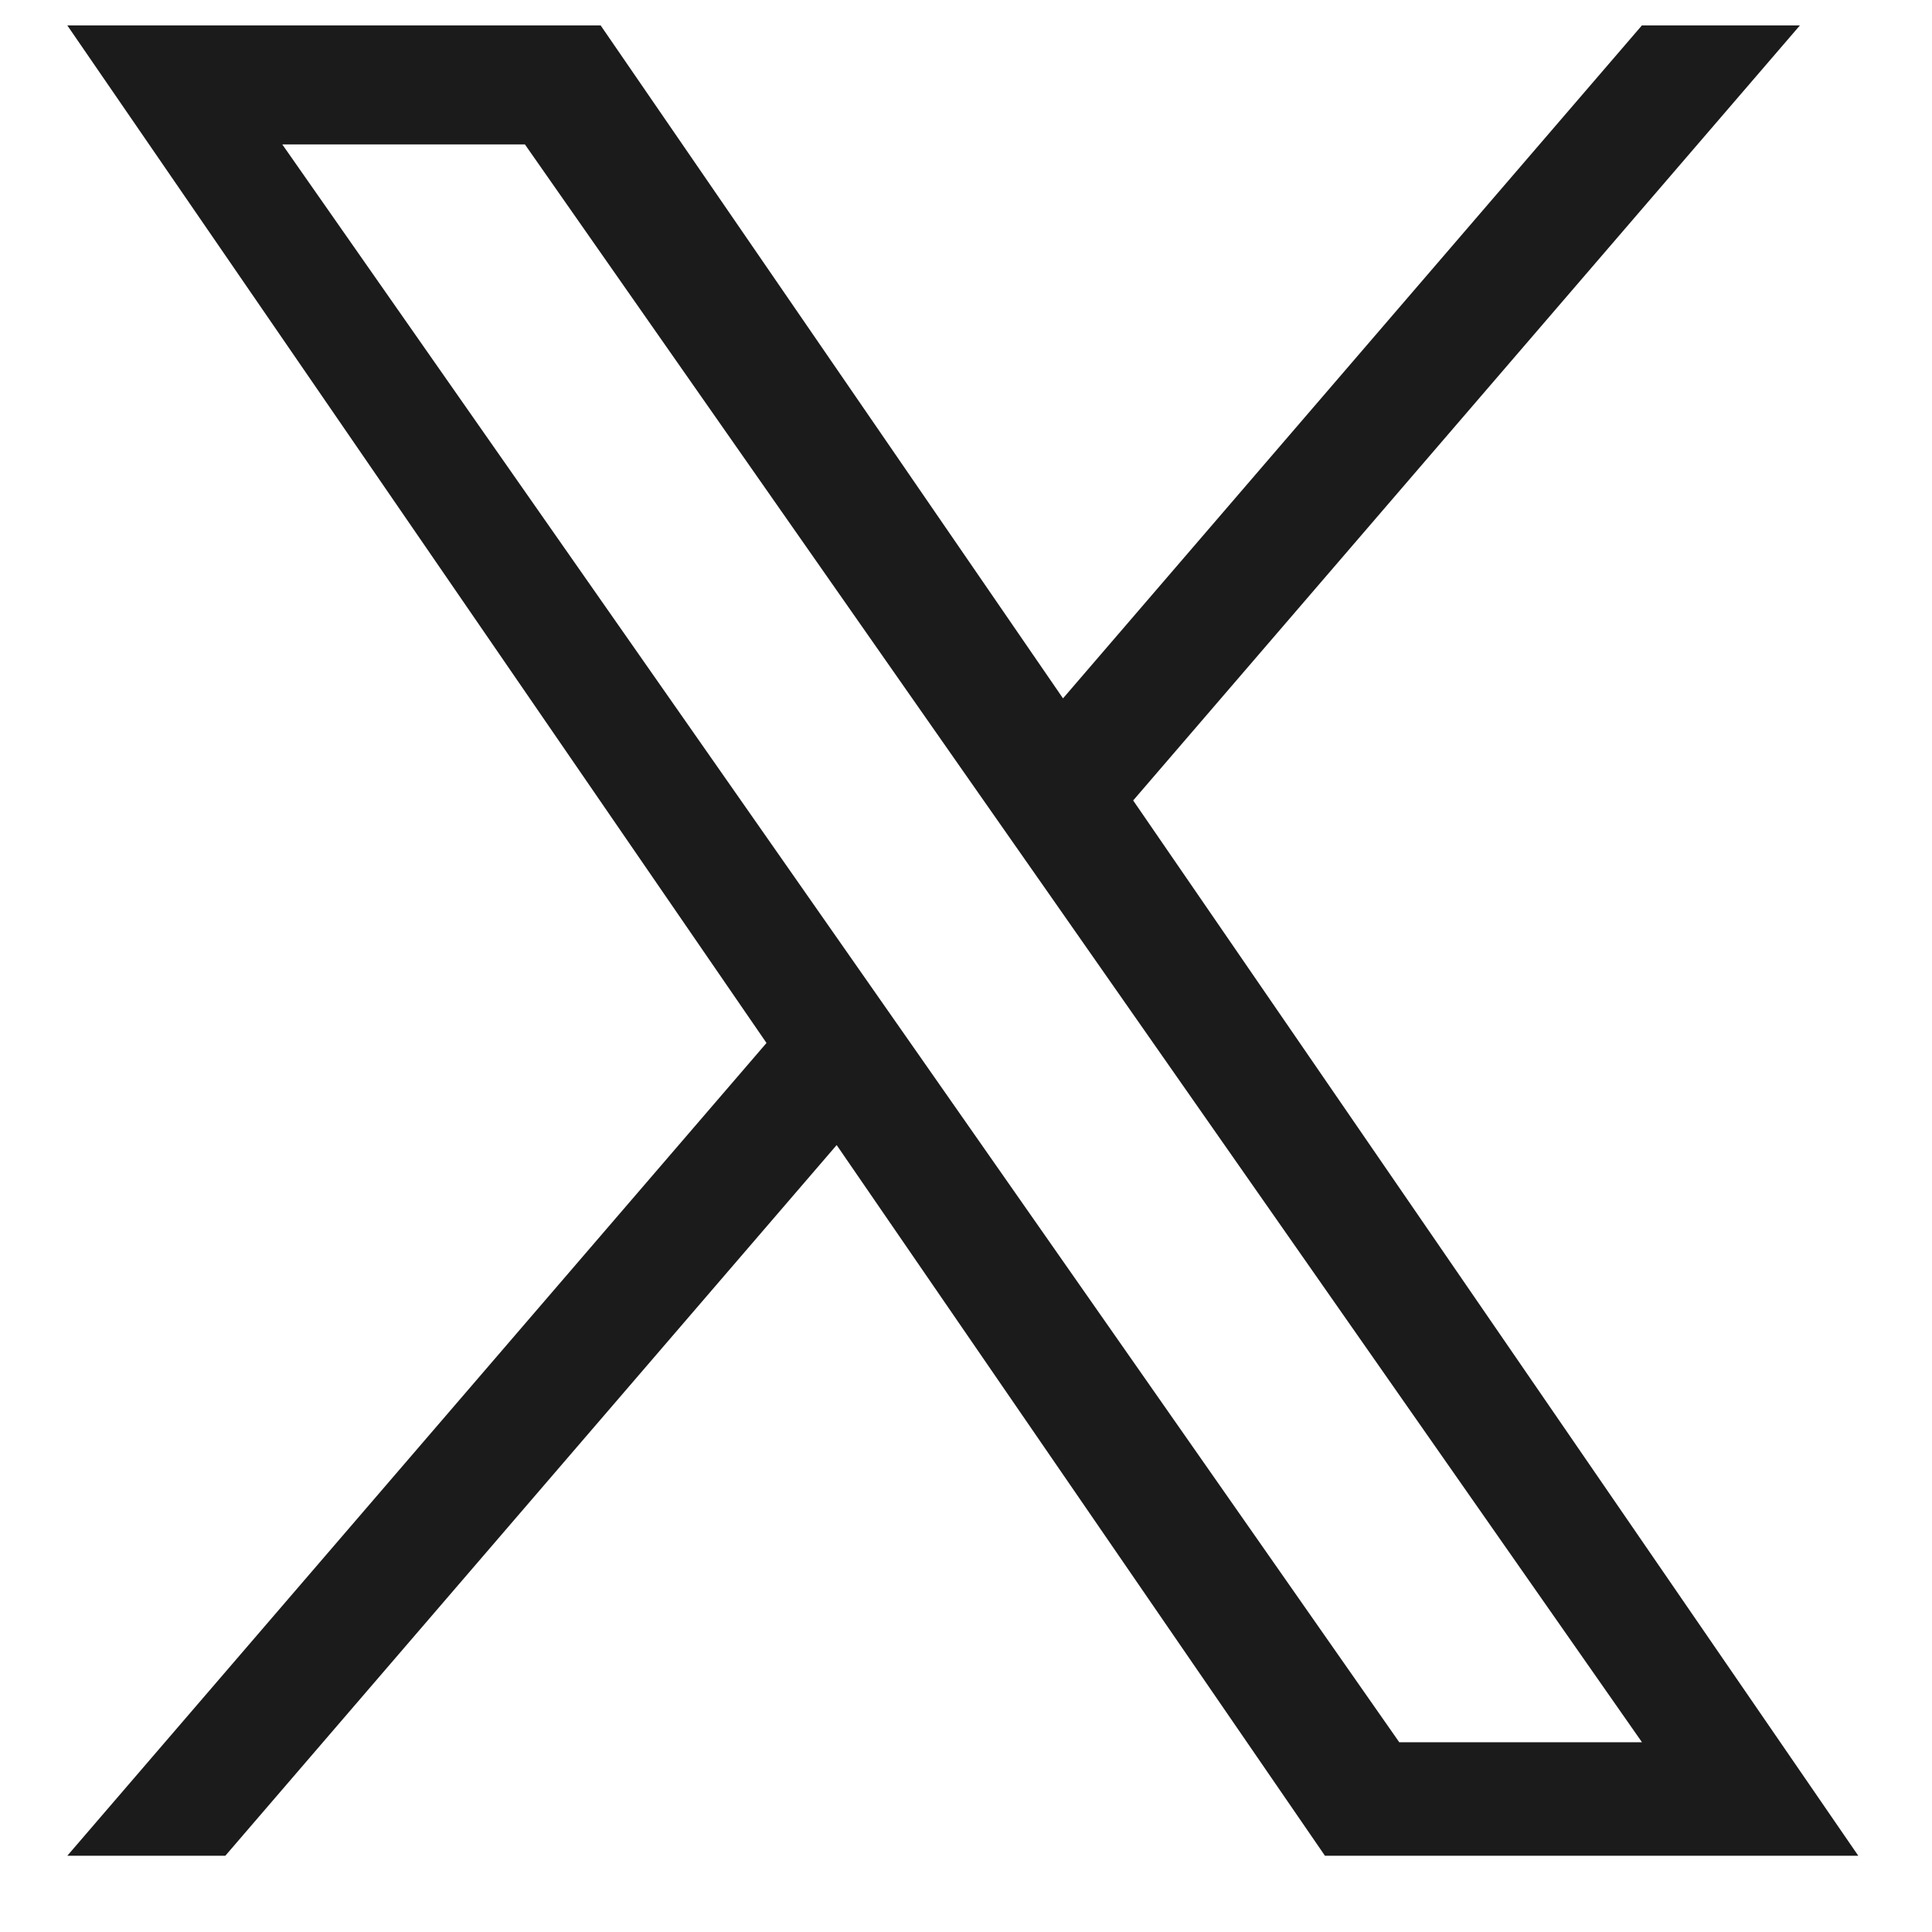 <svg width="19" height="19" viewBox="0 0 19 19" fill="none" xmlns="http://www.w3.org/2000/svg">
<path d="M11.144 7.872L17.701 0.25H16.147L10.454 6.868L5.907 0.25H0.662L7.538 10.257L0.662 18.25H2.216L8.228 11.261L13.03 18.25H18.275L11.144 7.872ZM9.016 10.346L8.319 9.349L2.776 1.42H5.162L9.636 7.819L10.333 8.815L16.148 17.134H13.761L9.016 10.346Z" fill="#1B1B1B"/>
</svg>
